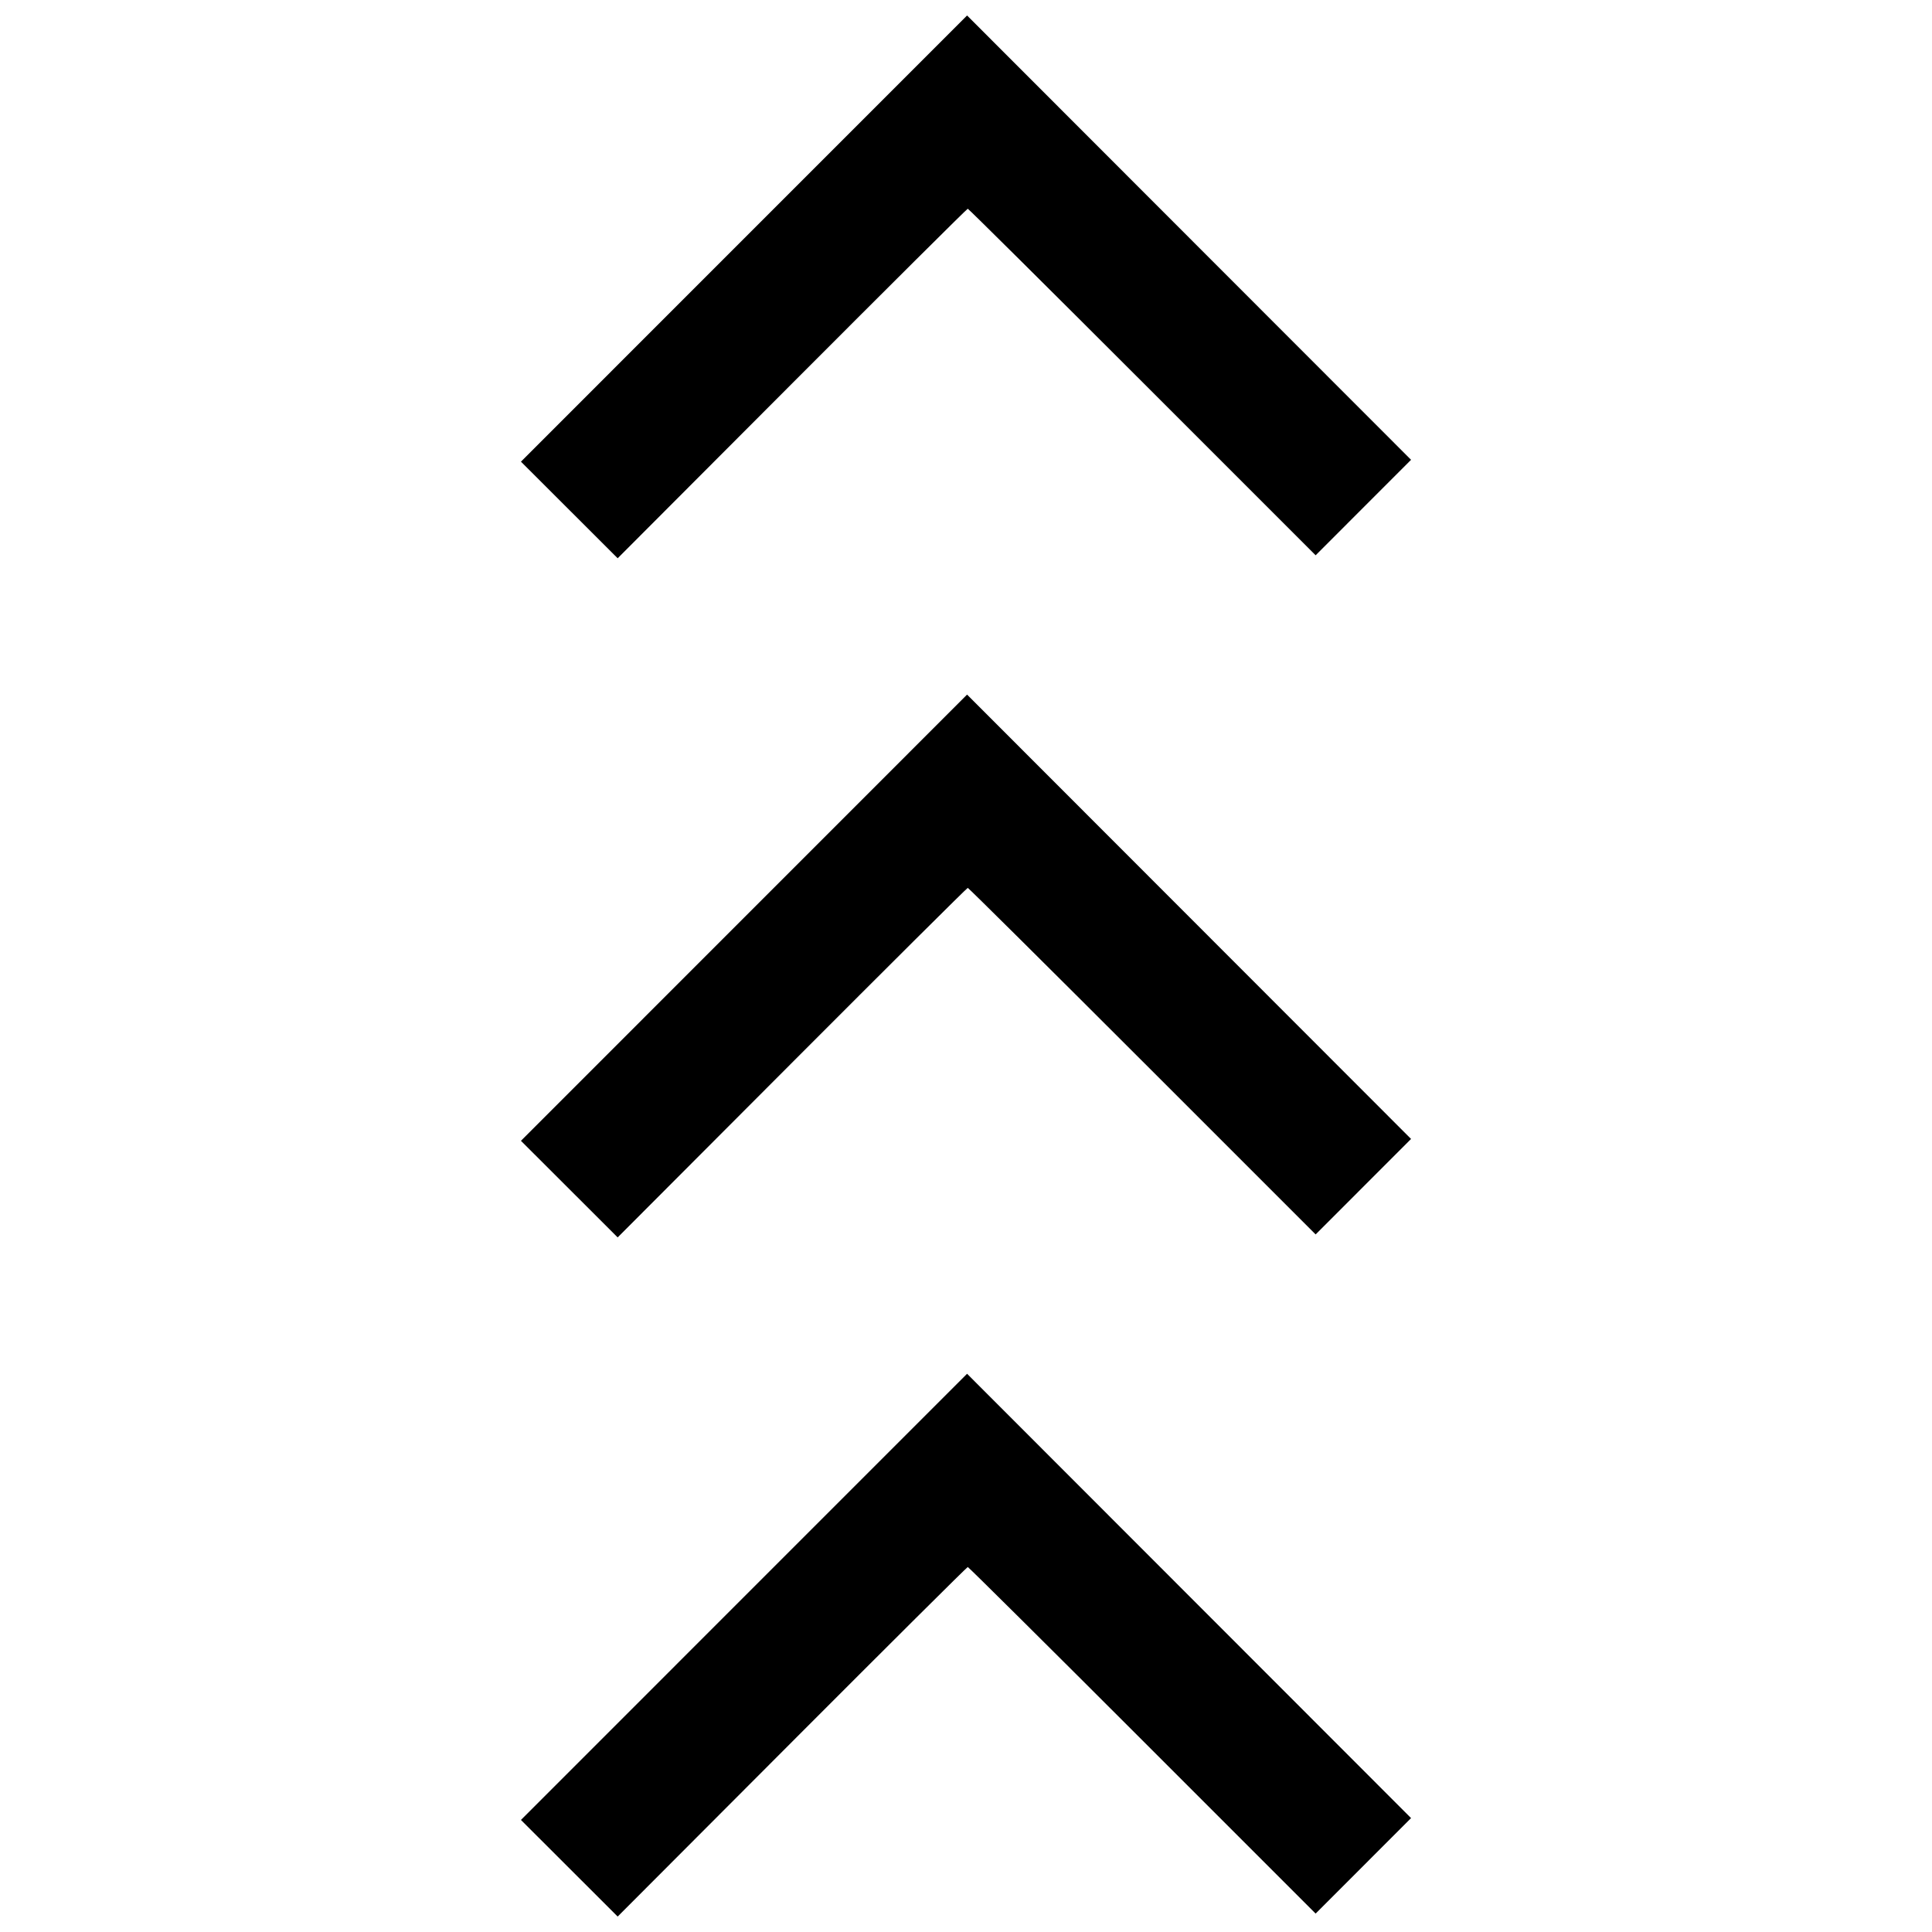 <?xml version="1.0" encoding="UTF-8"?>
<!-- Uploaded to: SVG Repo, www.svgrepo.com, Generator: SVG Repo Mixer Tools -->
<svg width="800px" height="800px" version="1.1" viewBox="144 144 512 512" xmlns="http://www.w3.org/2000/svg">
 <defs>
  <clipPath id="a">
   <path d="m282 148.09h236v503.81h-236z"/>
  </clipPath>
 </defs>
 <g clip-path="url(#a)">
  <path d="m341.17 207.22-59.113 59.125 25.633 25.602 46.219-46.316c25.418-25.473 46.371-46.316 46.559-46.316s21.008 20.664 46.266 45.922l45.922 45.922 25.289-25.305-117.66-117.75zm0 179.98-59.113 59.125 25.633 25.602 46.219-46.316c25.418-25.473 46.371-46.316 46.559-46.316s21.008 20.664 46.266 45.922l45.922 45.922 25.289-25.305-58.828-58.879-58.832-58.879zm0 179.98-59.113 59.125 25.633 25.602 46.219-46.316c25.418-25.473 46.371-46.316 46.559-46.316s21.008 20.664 46.266 45.922l45.922 45.922 25.289-25.305-117.66-117.75z"/>
 </g>
</svg>